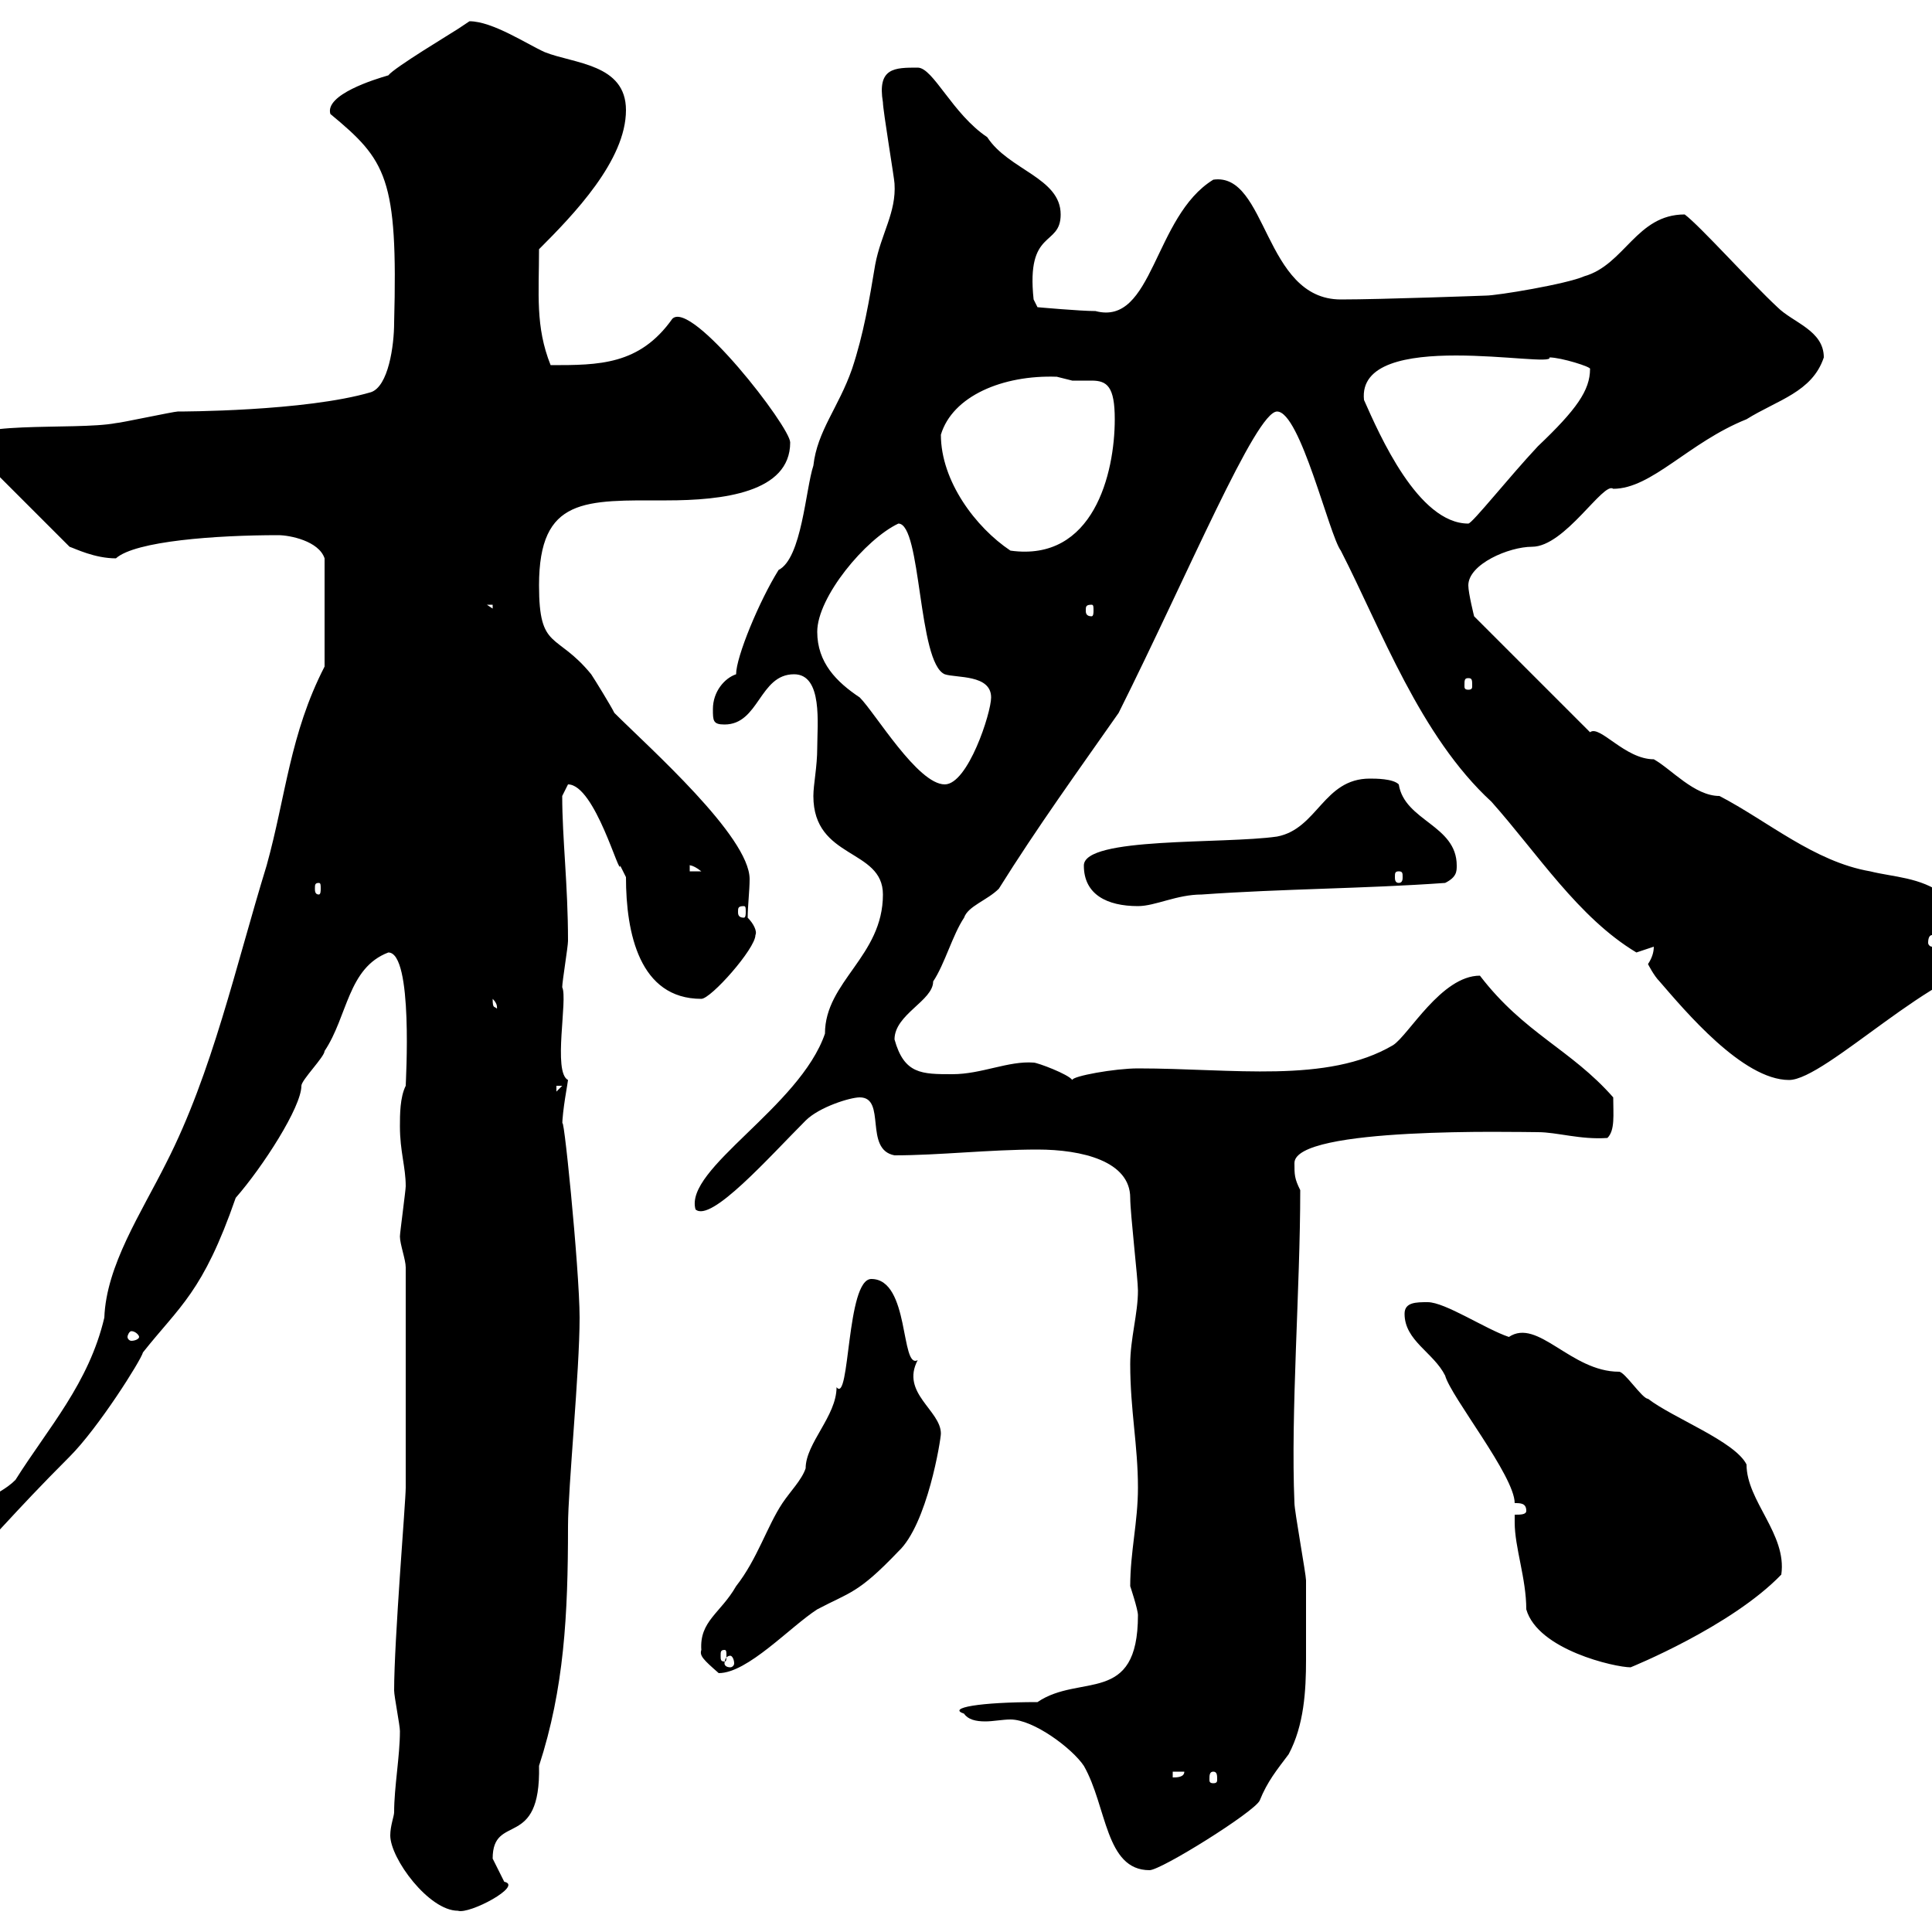 <svg xmlns="http://www.w3.org/2000/svg" xmlns:xlink="http://www.w3.org/1999/xlink" width="300" height="300"><path d="M61.20 281.40C61.20 282 60.60 283.50 60.60 285C60.60 288.60 66.60 296.70 71.10 296.70C72.90 297.30 81.30 292.80 78.30 292.20C78.30 292.20 76.50 288.60 76.50 288.60C76.50 281.40 84 287.40 83.70 274.20C87.60 262.20 88.20 250.80 88.20 237C88.20 231 90 213 90 204.60C90 197.10 87.30 170.40 87.30 174.90C87.30 172.50 88.20 168 88.20 167.70C85.80 166.50 88.20 155.10 87.30 153.30C87.30 152.40 88.20 147 88.20 146.10C88.20 137.40 87.30 130.20 87.30 123.60C87.30 123.60 88.20 121.80 88.20 121.80C92.40 121.80 96.30 136.50 96.30 134.40C96.30 134.40 97.20 136.20 97.20 136.20C97.20 144.90 99.30 155.10 108.90 155.10C110.40 155.10 117.30 147.30 117.30 145.20C117.60 144.60 117 143.40 116.10 142.50C116.10 140.70 116.40 138.30 116.40 136.50C116.40 129.90 100.80 116.10 95.40 110.70C94.80 109.50 92.40 105.60 91.80 104.70C86.40 98.10 83.70 101.10 83.70 90.90C83.70 77.10 90.90 77.70 103.50 77.70C112.20 77.70 122.70 76.50 122.70 68.70C122.70 66.30 107.40 46.50 104.40 49.50C99.30 56.70 93 56.70 85.50 56.70C83.10 50.70 83.70 45.60 83.70 38.70C89.10 33.30 97.20 24.90 97.20 17.10C97.20 9.90 89.10 9.90 84.60 8.10C81.90 6.90 76.50 3.30 72.90 3.30C72.90 3.30 71.10 4.50 71.10 4.50C70.20 5.10 61.20 10.50 60.30 11.70C58.20 12.30 50.40 14.70 51.30 17.70C60 24.90 61.80 27.60 61.20 50.10C61.20 53.70 60.30 60 57.60 60.90C47.40 63.90 27.90 63.90 27.60 63.90C27 63.90 18.60 65.70 18 65.70C11.70 66.90-6.90 65.10-4.80 69.30L10.80 84.90C11.70 85.20 14.70 86.70 18 86.70C21 84 33.60 83.10 43.20 83.10C45 83.10 49.50 84 50.40 86.70L50.40 103.50C45 114 44.40 123.60 41.40 134.40C36.60 150 33 166.50 25.80 180.60C21.90 188.40 16.50 196.50 16.20 204.60C13.80 214.80 7.50 221.70 2.40 229.80C-0.60 232.80-4.50 232.50-5.40 238.20C-10.20 239.70-17.70 250.50-19.20 252.60C-21.30 256.20-27 253.50-27 260.70C-18.90 260.70-16.20 251.40-8.40 246.30C-1.20 239.10 1.80 235.20 10.80 226.20C15.30 221.70 21.90 211.20 22.20 210C27.90 202.80 31.50 200.70 36.60 186C40.80 181.20 46.80 171.90 46.80 168.60C46.80 167.70 50.40 164.10 50.40 163.20C54 157.80 54 150.30 60.30 147.90C64.20 147.90 63 168 63 168.60C62.10 170.40 62.10 173.10 62.10 174.90C62.10 178.80 63 181.20 63 184.20C63 184.80 62.10 191.40 62.10 192C62.10 193.20 63 195.60 63 196.80L63 231C63 233.10 61.20 254.70 61.20 262.50C61.20 263.40 62.10 267.90 62.10 268.80C62.10 272.70 61.20 277.50 61.20 281.40ZM168.30 274.20C171.90 280.50 171.60 290.40 178.50 290.40C180.30 290.40 194.70 281.40 195.60 279.60C196.80 276.60 198.30 274.80 200.10 272.40C202.50 267.90 202.80 262.50 202.80 257.70C202.80 253.50 202.80 247.50 202.80 245.40C202.80 244.50 201 234.60 201 233.40C200.40 219.30 201.90 200.10 201.90 184.80C201 183 201 182.40 201 180.60C201 174.90 235.80 175.80 238.80 175.80C241.80 175.80 245.40 177 249.60 176.70C250.80 175.50 250.50 173.10 250.50 170.40C243.90 162.90 236.70 160.50 229.80 151.50C223.80 151.50 218.70 160.80 216.30 162.30C206.10 168.30 191.40 165.90 176.70 165.90C173.10 165.90 166.50 167.10 166.50 167.70C165.90 166.80 161.10 165 160.50 165C156.60 164.70 152.40 166.80 147.90 166.80C143.10 166.80 140.40 166.80 138.90 161.40C138.90 157.50 144.90 155.40 144.90 152.40C146.70 149.70 147.90 145.20 149.70 142.50C150.30 140.70 153.30 139.80 155.10 138C161.10 128.40 167.40 119.70 173.70 110.70C184.50 89.10 195 63.90 198.30 63.90C201.90 63.90 206.40 83.10 208.20 85.50C214.50 97.80 220.50 114.30 231.60 124.50C238.80 132.60 245.10 142.50 254.10 147.90C254.10 147.90 256.80 147 256.80 147C256.80 147.90 256.50 148.80 255.90 149.70C255.90 149.70 256.80 151.50 257.70 152.40C261.60 156.90 270.60 167.70 277.80 167.70C283.50 167.70 300.90 149.70 310.20 149.70C313.80 148.80 327 148.80 327 144.30C327 144.30 326.40 143.40 326.40 143.40L301.80 138.90C298.20 136.20 294 136.20 290.40 135.30C281.70 133.80 274.50 127.50 267 123.60C263.10 123.60 259.50 119.40 256.80 117.90C252.30 117.90 248.40 112.50 246.90 113.70L228.90 95.70C228.90 95.70 228 92.10 228 90.90C228 87.60 234.30 84.90 237.90 84.90C243 84.90 249 74.70 250.50 75.90C256.50 75.90 262.20 68.70 271.20 65.10C276 62.10 281.40 60.90 283.20 55.50C283.20 51.30 278.40 50.10 276 47.70C271.80 43.80 264 35.10 261.60 33.30C254.10 33.30 252.30 41.10 246 42.90C243.30 44.10 232.50 45.90 230.70 45.90C230.70 45.90 214.50 46.50 208.20 46.50C196.20 46.50 196.80 26.70 188.40 27.90C179.10 33.60 179.10 50.70 170.10 48.30C167.70 48.30 161.10 47.70 161.10 47.70L160.50 46.50C159.30 35.40 164.70 38.40 164.70 33.30C164.70 27.60 156.60 26.40 153.30 21.30C147.90 17.70 144.90 10.50 142.50 10.50C138.90 10.50 136.20 10.50 137.10 15.90C137.10 17.10 138.90 27.90 138.90 28.50C139.20 33 136.80 36.30 135.90 41.10C135 46.50 134.10 51.90 132.30 57.30C130.20 63.30 126.90 66.90 126.30 72.30C125.10 75.90 124.50 86.70 120.90 88.50C117.90 93.30 114.30 102 114.30 104.70C112.50 105.30 110.70 107.40 110.70 110.10C110.70 111.90 110.70 112.50 112.50 112.50C117.90 112.50 117.90 104.70 123.30 104.70C127.80 104.70 126.90 112.50 126.90 116.10C126.90 119.10 126.30 121.80 126.30 123.60C126.30 133.50 137.10 131.70 137.10 138.90C137.10 148.50 128.10 152.40 128.10 160.50C124.20 171.90 106.20 181.50 108 187.80C110.40 189.90 119.40 179.70 125.10 174C127.20 171.90 132 170.40 133.50 170.40C137.70 170.40 134.10 178.50 138.90 179.40C145.80 179.40 153.60 178.50 161.10 178.50C168 178.50 175.50 180.30 175.50 186C175.50 188.40 176.70 198.60 176.70 200.40C176.70 204 175.50 207.90 175.50 211.80C175.50 219 176.70 224.40 176.70 231C176.70 236.40 175.50 240.90 175.50 246.30C175.50 246.30 176.70 249.90 176.70 250.80C176.70 264.90 167.70 259.80 161.10 264.30C152.10 264.30 147 265.20 149.70 266.10C150.30 267 151.50 267.30 153 267.30C154.20 267.30 155.70 267 156.90 267C160.50 267 166.50 271.50 168.30 274.20ZM182.10 275.10L183.90 275.10C183.90 276 182.70 276 182.10 276ZM188.40 275.10C189 275.10 189 275.70 189 276.30C189 276.60 189 276.90 188.40 276.90C187.80 276.90 187.80 276.60 187.80 276.30C187.80 275.70 187.80 275.10 188.40 275.10ZM108.90 256.20C108.60 257.10 109.20 257.70 111.60 259.80C116.10 259.80 122.70 252.60 126.90 249.90C132 247.20 133.20 247.50 139.50 240.90C144 236.70 146.10 223.50 146.10 222.60C146.10 219 139.80 216.30 142.50 211.20C139.80 212.70 141.30 198.60 135.30 198.60C131.40 198.60 132 218.10 129.90 215.40C129.90 219.90 125.10 224.10 125.10 228C124.50 229.80 122.70 231.60 121.50 233.40C119.10 237 117.60 242.10 114.30 246.30C111.90 250.50 108.60 251.70 108.90 256.20ZM235.20 235.20C235.20 235.20 235.20 236.40 235.20 236.40C235.20 240.30 237 245.10 237 249.90C238.80 256.20 250.80 258.90 253.20 258.90C253.20 258.90 268.80 252.60 276.60 244.50C277.50 238.20 271.20 233.10 271.20 227.40C269.40 223.80 259.80 220.20 255.90 217.20C255 217.20 252.30 213 251.40 213C243.90 213 238.80 204.60 234.30 207.60C230.70 206.40 224.40 202.20 221.70 202.20C219.90 202.20 218.10 202.20 218.10 204C218.10 208.20 222.60 210 224.40 213.60C225.30 216.90 235.20 229.20 235.20 233.40C236.10 233.40 237 233.40 237 234.60C237 235.20 236.10 235.20 235.20 235.20ZM113.40 257.10C113.70 257.10 114 257.70 114 258.30C114 258.60 113.70 258.90 113.40 258.90C112.80 258.90 112.50 258.60 112.50 258.30C112.50 257.70 112.80 257.10 113.40 257.10ZM112.50 256.20C112.80 256.20 112.80 256.50 112.80 257.10C112.80 257.70 112.80 258 112.50 258C111.90 258 111.90 257.70 111.90 257.10C111.90 256.50 111.90 256.20 112.50 256.20ZM21.60 207.60C21.60 207.90 21 208.20 20.40 208.20C20.10 208.20 19.80 207.90 19.80 207.60C19.80 207.30 20.10 206.70 20.40 206.70C21 206.70 21.60 207.30 21.60 207.60ZM86.40 168.60L87.30 168.60L86.40 169.50ZM76.50 155.10C77.70 156.30 76.80 156.90 77.40 156.90C76.80 156 76.50 156.90 76.50 155.10ZM300 145.20C300.60 145.20 300.90 145.50 300.90 146.40C300.90 146.70 300.60 147 300 147C299.70 147 299.40 146.70 299.40 146.40C299.40 145.50 299.70 145.20 300 145.20ZM115.50 140.70C115.80 140.70 115.80 141 115.80 141.60C115.80 141.90 115.80 142.50 115.50 142.50C114.60 142.50 114.60 141.90 114.60 141.60C114.60 141 114.60 140.70 115.50 140.70ZM168.30 134.40C168.30 138.90 171.90 140.70 176.70 140.70C179.40 140.70 182.70 138.90 186.60 138.90C199.20 138 211.80 138 224.40 137.10C226.20 136.20 226.20 135.30 226.20 134.40C226.20 128.10 218.10 127.50 217.20 121.80C216.30 120.90 213.60 120.90 212.70 120.90C205.50 120.90 204.60 128.70 198.30 129.90C189.90 131.10 168.30 129.90 168.30 134.40ZM49.50 137.10C49.80 137.10 49.80 137.40 49.80 138C49.80 138.30 49.80 138.90 49.50 138.90C48.90 138.90 48.90 138.30 48.90 138C48.90 137.40 48.90 137.10 49.50 137.10ZM217.20 135.30C217.80 135.30 217.80 135.60 217.80 136.20C217.80 136.50 217.80 137.10 217.20 137.10C216.60 137.10 216.60 136.50 216.60 136.20C216.60 135.60 216.60 135.30 217.20 135.30ZM107.10 134.40C106.80 134.40 107.40 134.10 108.90 135.30L107.10 135.30ZM126.90 98.10C126.90 92.70 134.40 83.70 139.50 81.30C143.10 81.30 142.50 102.90 146.70 104.70C148.50 105.30 153.90 104.70 153.90 108.30C153.90 110.70 150.30 121.80 146.70 121.80C142.50 121.80 135.90 110.70 133.50 108.30C129.90 105.90 126.90 102.90 126.90 98.10ZM228 105.30C228.60 105.30 228.60 105.60 228.60 106.50C228.60 106.80 228.60 107.10 228 107.10C227.40 107.10 227.40 106.80 227.40 106.50C227.40 105.60 227.40 105.30 228 105.30ZM75.60 93.90L76.50 93.90L76.50 94.50ZM169.50 93.90C169.80 93.90 169.80 94.20 169.80 94.80C169.80 95.10 169.80 95.70 169.50 95.70C168.60 95.70 168.60 95.10 168.60 94.80C168.60 94.20 168.60 93.90 169.50 93.90ZM146.10 67.50C147.90 61.50 155.70 58.20 164.10 58.50C164.10 58.50 166.50 59.10 166.50 59.10C167.70 59.10 168.30 59.10 169.50 59.10C171.90 59.10 173.10 60 173.10 65.10C173.10 73.50 169.80 87.30 156.90 85.50C151.50 81.90 146.10 74.70 146.10 67.50ZM211.80 62.10C210.60 50.70 241.50 57.30 240.60 55.50C242.40 55.50 247.20 57 246.90 57.30C246.90 60.60 244.80 63.60 238.80 69.30C234.30 74.10 228.60 81.30 228 81.30C220.20 81.30 214.20 67.50 211.80 62.10Z"/></svg>